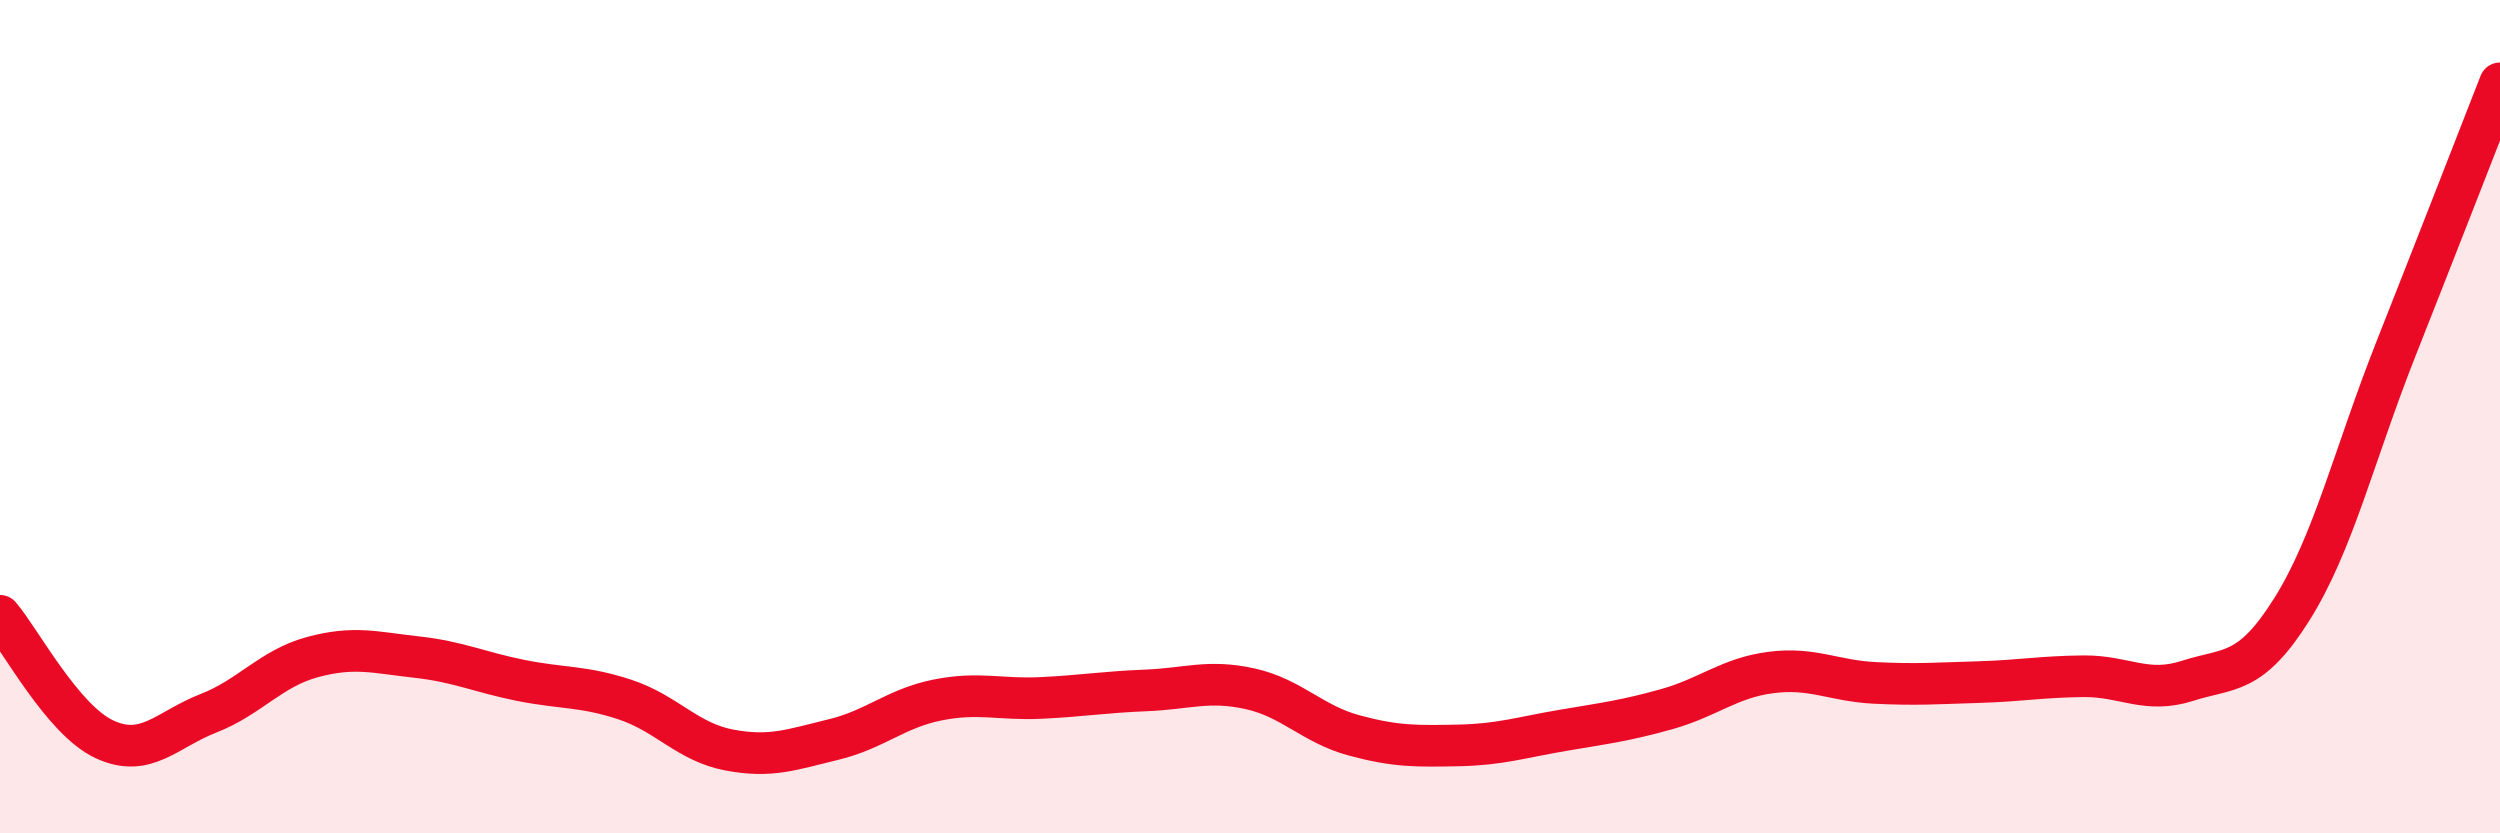 
    <svg width="60" height="20" viewBox="0 0 60 20" xmlns="http://www.w3.org/2000/svg">
      <path
        d="M 0,14.78 C 0.5,15.37 1.5,17.27 2.5,17.74 C 3.5,18.21 4,17.51 5,17.12 C 6,16.73 6.5,16.04 7.5,15.77 C 8.5,15.5 9,15.66 10,15.77 C 11,15.88 11.5,16.13 12.5,16.33 C 13.5,16.53 14,16.46 15,16.79 C 16,17.12 16.5,17.81 17.5,18 C 18.5,18.19 19,17.99 20,17.75 C 21,17.51 21.5,17 22.5,16.8 C 23.5,16.6 24,16.8 25,16.75 C 26,16.7 26.5,16.61 27.5,16.57 C 28.5,16.53 29,16.31 30,16.53 C 31,16.75 31.5,17.38 32.5,17.65 C 33.5,17.92 34,17.91 35,17.89 C 36,17.87 36.5,17.7 37.5,17.53 C 38.5,17.36 39,17.3 40,17.02 C 41,16.74 41.5,16.27 42.5,16.14 C 43.5,16.01 44,16.34 45,16.39 C 46,16.44 46.5,16.4 47.5,16.37 C 48.5,16.34 49,16.24 50,16.23 C 51,16.22 51.5,16.66 52.5,16.34 C 53.5,16.02 54,16.22 55,14.63 C 56,13.04 56.5,10.91 57.5,8.38 C 58.5,5.85 59.5,3.28 60,2L60 20L0 20Z"
        fill="#EB0A25"
        opacity="0.1"
        stroke-linecap="round"
        stroke-linejoin="round"
      />
      <path
        d="M 0,14.78 C 0.5,15.37 1.5,17.27 2.5,17.74 C 3.5,18.21 4,17.51 5,17.12 C 6,16.73 6.5,16.04 7.5,15.77 C 8.5,15.5 9,15.66 10,15.77 C 11,15.88 11.5,16.13 12.5,16.33 C 13.5,16.53 14,16.46 15,16.79 C 16,17.12 16.5,17.81 17.5,18 C 18.5,18.19 19,17.99 20,17.75 C 21,17.51 21.5,17 22.5,16.8 C 23.5,16.6 24,16.8 25,16.75 C 26,16.7 26.5,16.61 27.5,16.57 C 28.5,16.53 29,16.31 30,16.53 C 31,16.75 31.5,17.38 32.5,17.65 C 33.5,17.92 34,17.91 35,17.89 C 36,17.87 36.5,17.7 37.5,17.53 C 38.5,17.36 39,17.3 40,17.02 C 41,16.74 41.5,16.27 42.5,16.14 C 43.5,16.01 44,16.34 45,16.39 C 46,16.44 46.5,16.4 47.5,16.37 C 48.5,16.34 49,16.24 50,16.23 C 51,16.22 51.5,16.66 52.5,16.34 C 53.5,16.02 54,16.22 55,14.63 C 56,13.04 56.5,10.91 57.5,8.38 C 58.5,5.85 59.5,3.28 60,2"
        stroke="#EB0A25"
        stroke-width="1"
        fill="none"
        stroke-linecap="round"
        stroke-linejoin="round"
      />
    </svg>
  